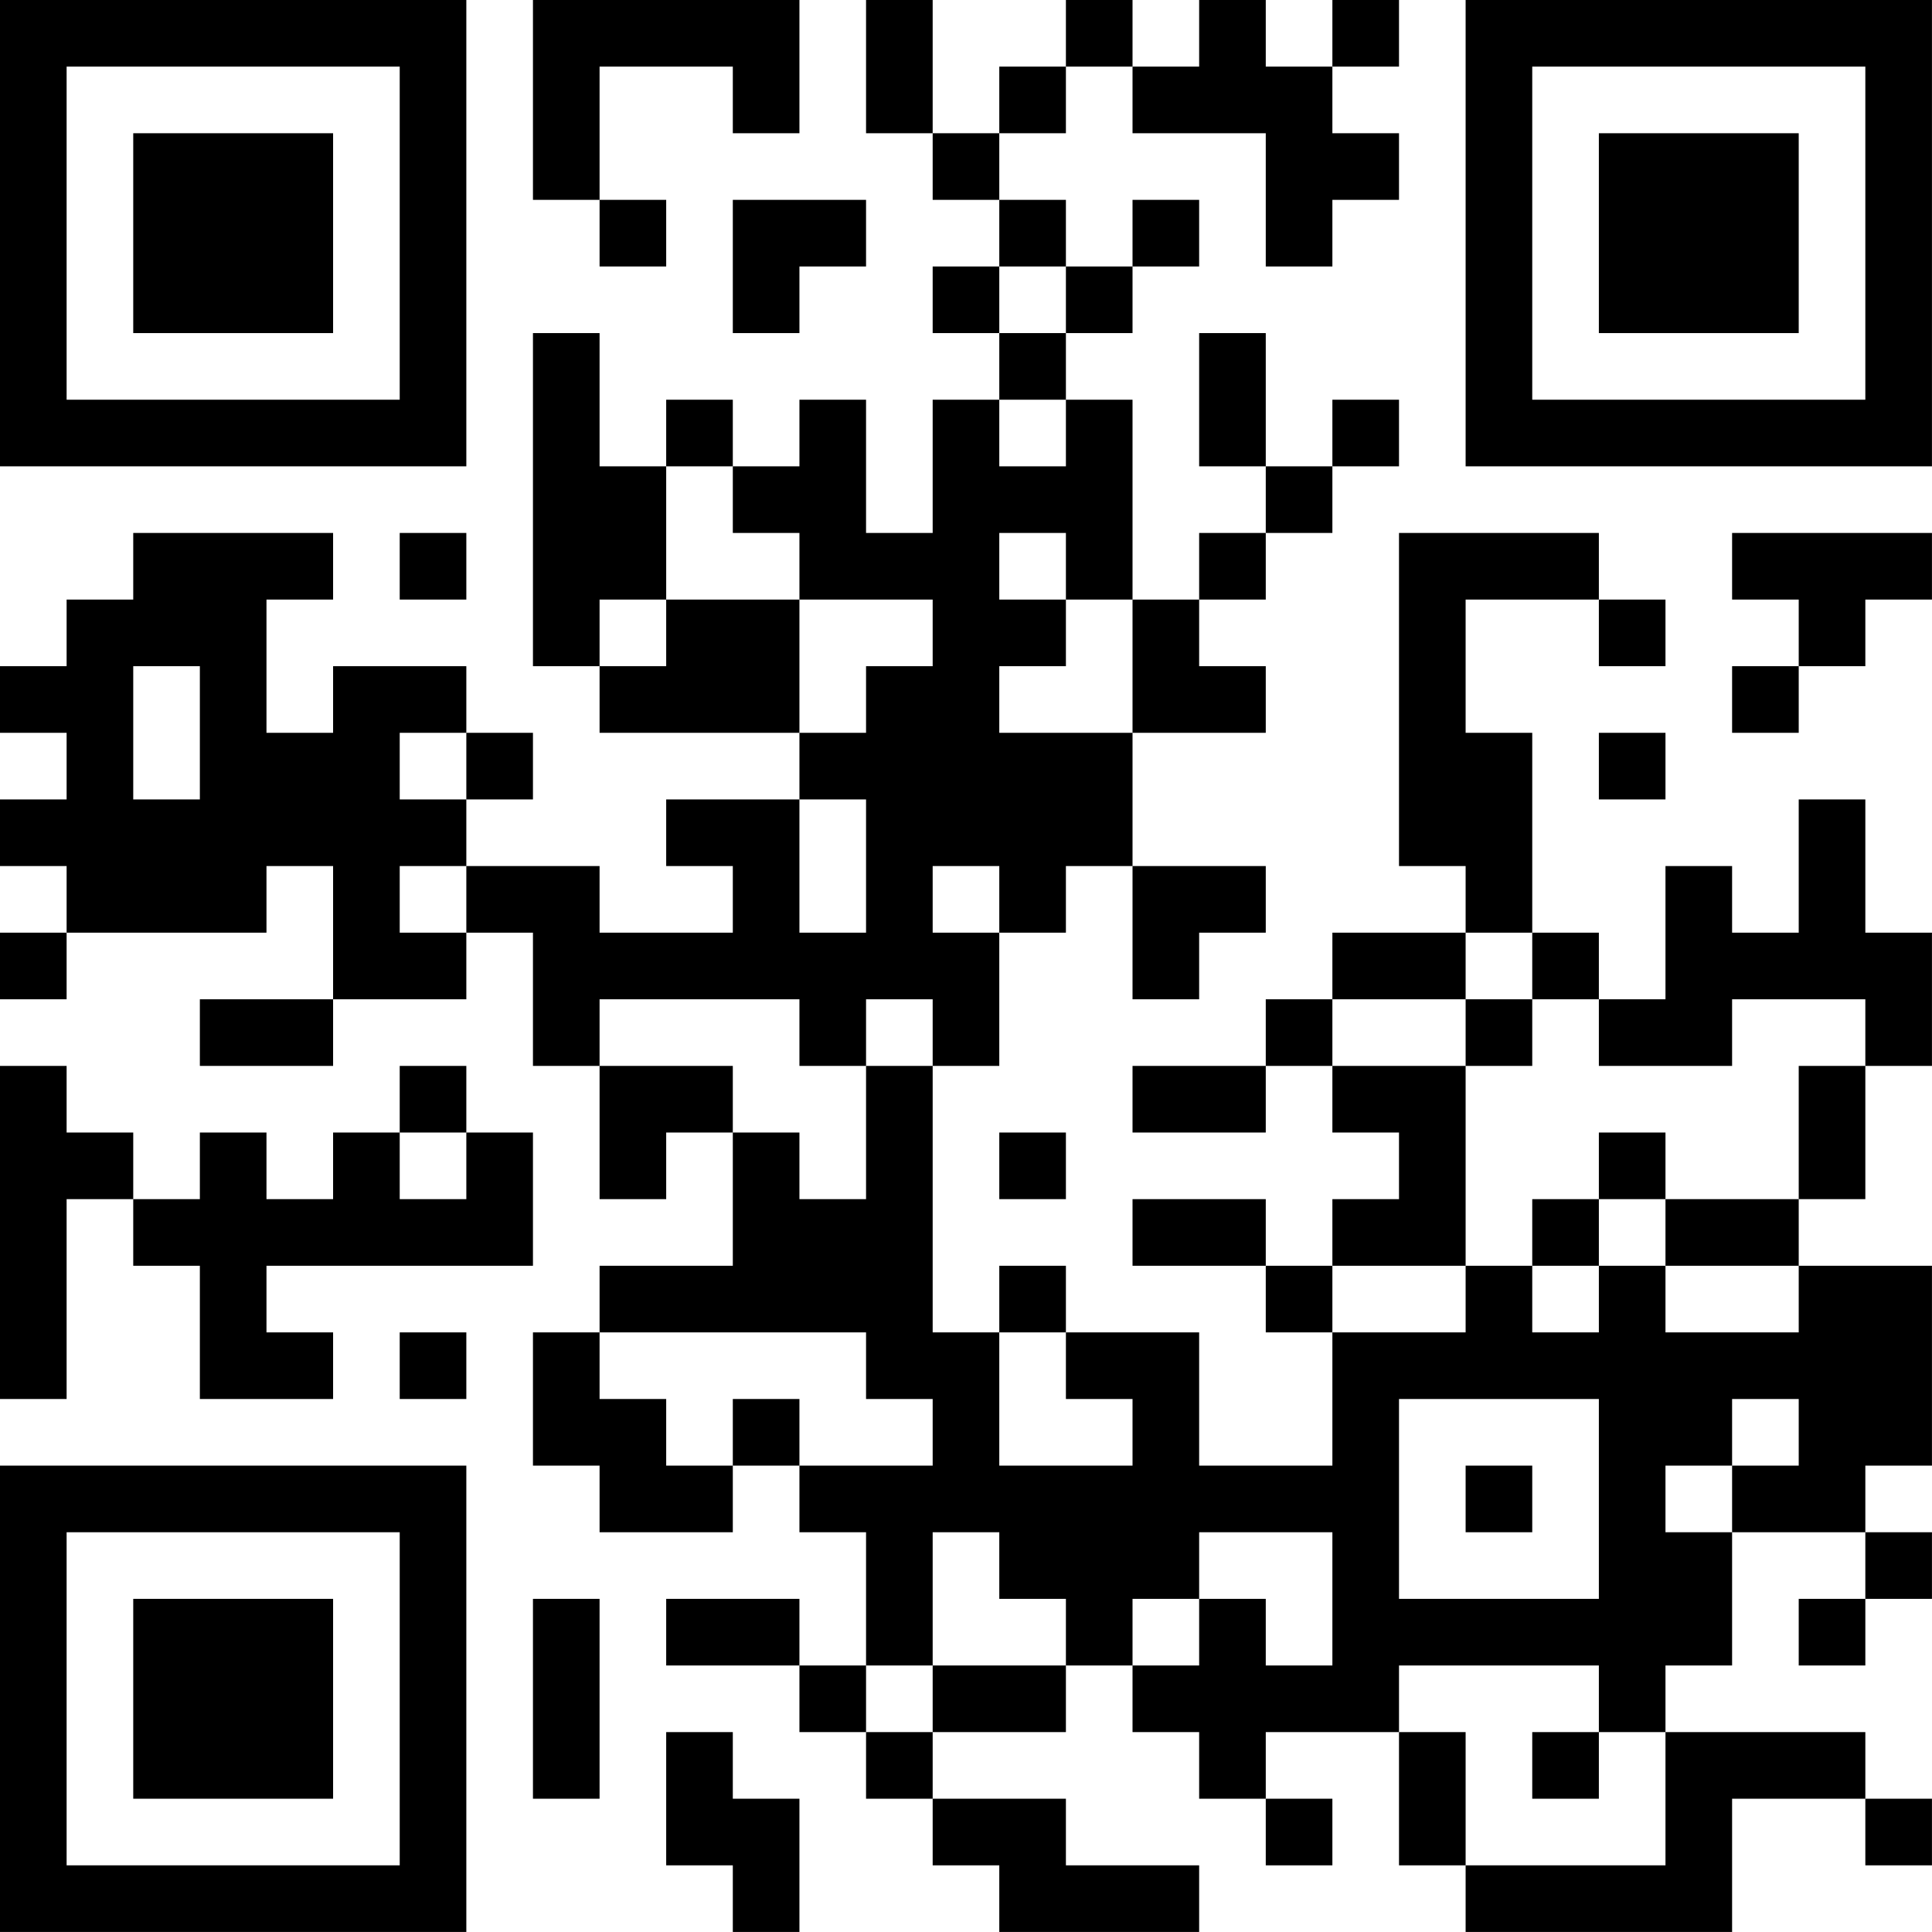 <?xml version="1.0" encoding="UTF-8"?>
<svg xmlns="http://www.w3.org/2000/svg" version="1.1" width="500" height="500" viewBox="0 0 500 500"><rect x="0" y="0" width="500" height="500" fill="#ffffff"/><g transform="scale(17.241)"><g transform="translate(0,0)"><path fill-rule="evenodd" d="M8 0L8 3L9 3L9 4L10 4L10 3L9 3L9 1L11 1L11 2L12 2L12 0ZM13 0L13 2L14 2L14 3L15 3L15 4L14 4L14 5L15 5L15 6L14 6L14 8L13 8L13 6L12 6L12 7L11 7L11 6L10 6L10 7L9 7L9 5L8 5L8 10L9 10L9 11L12 11L12 12L10 12L10 13L11 13L11 14L9 14L9 13L7 13L7 12L8 12L8 11L7 11L7 10L5 10L5 11L4 11L4 9L5 9L5 8L2 8L2 9L1 9L1 10L0 10L0 11L1 11L1 12L0 12L0 13L1 13L1 14L0 14L0 15L1 15L1 14L4 14L4 13L5 13L5 15L3 15L3 16L5 16L5 15L7 15L7 14L8 14L8 16L9 16L9 18L10 18L10 17L11 17L11 19L9 19L9 20L8 20L8 22L9 22L9 23L11 23L11 22L12 22L12 23L13 23L13 25L12 25L12 24L10 24L10 25L12 25L12 26L13 26L13 27L14 27L14 28L15 28L15 29L18 29L18 28L16 28L16 27L14 27L14 26L16 26L16 25L17 25L17 26L18 26L18 27L19 27L19 28L20 28L20 27L19 27L19 26L21 26L21 28L22 28L22 29L26 29L26 27L28 27L28 28L29 28L29 27L28 27L28 26L25 26L25 25L26 25L26 23L28 23L28 24L27 24L27 25L28 25L28 24L29 24L29 23L28 23L28 22L29 22L29 19L27 19L27 18L28 18L28 16L29 16L29 14L28 14L28 12L27 12L27 14L26 14L26 13L25 13L25 15L24 15L24 14L23 14L23 11L22 11L22 9L24 9L24 10L25 10L25 9L24 9L24 8L21 8L21 13L22 13L22 14L20 14L20 15L19 15L19 16L17 16L17 17L19 17L19 16L20 16L20 17L21 17L21 18L20 18L20 19L19 19L19 18L17 18L17 19L19 19L19 20L20 20L20 22L18 22L18 20L16 20L16 19L15 19L15 20L14 20L14 16L15 16L15 14L16 14L16 13L17 13L17 15L18 15L18 14L19 14L19 13L17 13L17 11L19 11L19 10L18 10L18 9L19 9L19 8L20 8L20 7L21 7L21 6L20 6L20 7L19 7L19 5L18 5L18 7L19 7L19 8L18 8L18 9L17 9L17 6L16 6L16 5L17 5L17 4L18 4L18 3L17 3L17 4L16 4L16 3L15 3L15 2L16 2L16 1L17 1L17 2L19 2L19 4L20 4L20 3L21 3L21 2L20 2L20 1L21 1L21 0L20 0L20 1L19 1L19 0L18 0L18 1L17 1L17 0L16 0L16 1L15 1L15 2L14 2L14 0ZM11 3L11 5L12 5L12 4L13 4L13 3ZM15 4L15 5L16 5L16 4ZM15 6L15 7L16 7L16 6ZM10 7L10 9L9 9L9 10L10 10L10 9L12 9L12 11L13 11L13 10L14 10L14 9L12 9L12 8L11 8L11 7ZM6 8L6 9L7 9L7 8ZM15 8L15 9L16 9L16 10L15 10L15 11L17 11L17 9L16 9L16 8ZM26 8L26 9L27 9L27 10L26 10L26 11L27 11L27 10L28 10L28 9L29 9L29 8ZM2 10L2 12L3 12L3 10ZM6 11L6 12L7 12L7 11ZM24 11L24 12L25 12L25 11ZM12 12L12 14L13 14L13 12ZM6 13L6 14L7 14L7 13ZM14 13L14 14L15 14L15 13ZM22 14L22 15L20 15L20 16L22 16L22 19L20 19L20 20L22 20L22 19L23 19L23 20L24 20L24 19L25 19L25 20L27 20L27 19L25 19L25 18L27 18L27 16L28 16L28 15L26 15L26 16L24 16L24 15L23 15L23 14ZM9 15L9 16L11 16L11 17L12 17L12 18L13 18L13 16L14 16L14 15L13 15L13 16L12 16L12 15ZM22 15L22 16L23 16L23 15ZM0 16L0 21L1 21L1 18L2 18L2 19L3 19L3 21L5 21L5 20L4 20L4 19L8 19L8 17L7 17L7 16L6 16L6 17L5 17L5 18L4 18L4 17L3 17L3 18L2 18L2 17L1 17L1 16ZM6 17L6 18L7 18L7 17ZM15 17L15 18L16 18L16 17ZM24 17L24 18L23 18L23 19L24 19L24 18L25 18L25 17ZM6 20L6 21L7 21L7 20ZM9 20L9 21L10 21L10 22L11 22L11 21L12 21L12 22L14 22L14 21L13 21L13 20ZM15 20L15 22L17 22L17 21L16 21L16 20ZM21 21L21 24L24 24L24 21ZM26 21L26 22L25 22L25 23L26 23L26 22L27 22L27 21ZM22 22L22 23L23 23L23 22ZM14 23L14 25L13 25L13 26L14 26L14 25L16 25L16 24L15 24L15 23ZM18 23L18 24L17 24L17 25L18 25L18 24L19 24L19 25L20 25L20 23ZM8 24L8 27L9 27L9 24ZM21 25L21 26L22 26L22 28L25 28L25 26L24 26L24 25ZM10 26L10 28L11 28L11 29L12 29L12 27L11 27L11 26ZM23 26L23 27L24 27L24 26ZM0 0L7 0L7 7L0 7ZM1 1L1 6L6 6L6 1ZM2 2L5 2L5 5L2 5ZM22 0L29 0L29 7L22 7ZM23 1L23 6L28 6L28 1ZM24 2L27 2L27 5L24 5ZM0 22L7 22L7 29L0 29ZM1 23L1 28L6 28L6 23ZM2 24L5 24L5 27L2 27Z" fill="#000000"/></g></g></svg>

